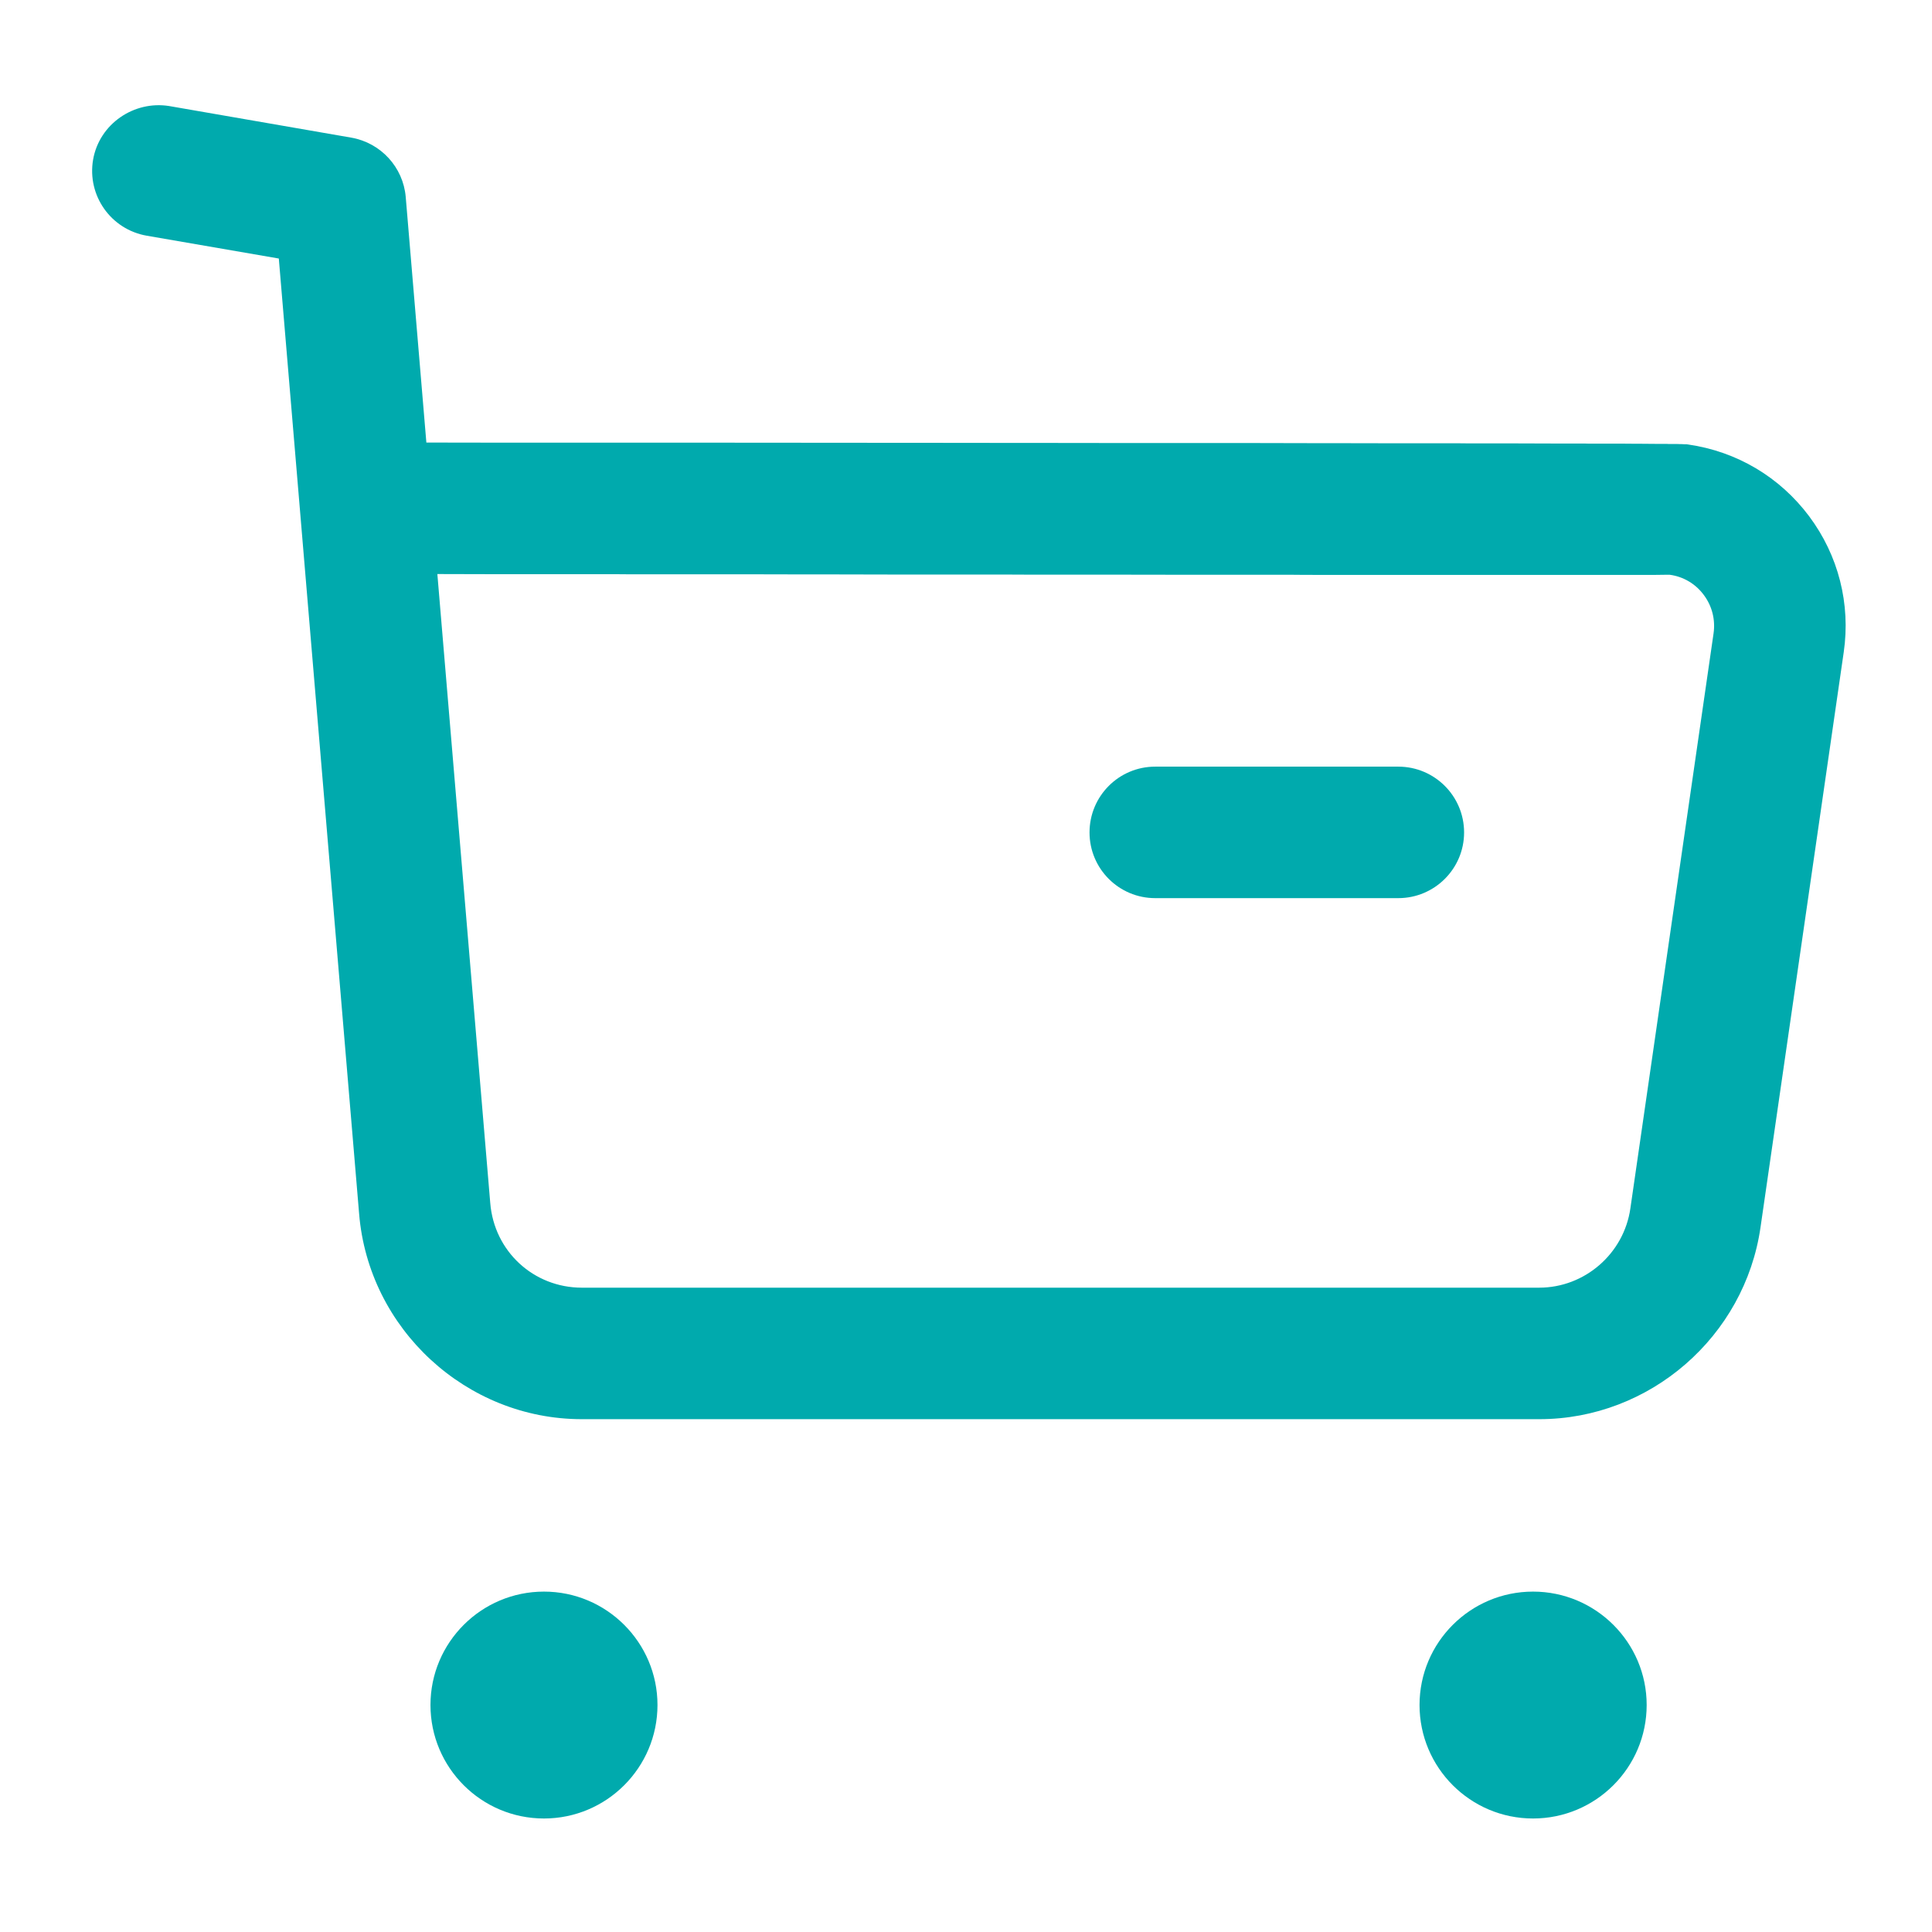 <svg width="16" height="16" viewBox="0 0 16 16" fill="none" xmlns="http://www.w3.org/2000/svg">
<path fill-rule="evenodd" clip-rule="evenodd" d="M4.505 13.181C5.023 13.181 5.445 13.602 5.445 14.12C5.445 14.639 5.023 15.06 4.505 15.06C3.986 15.06 3.565 14.639 3.565 14.12C3.565 13.602 3.986 13.181 4.505 13.181ZM12.696 13.181C13.215 13.181 13.637 13.602 13.637 14.12C13.637 14.639 13.215 15.06 12.696 15.06C12.177 15.06 11.756 14.639 11.756 14.12C11.756 13.602 12.177 13.181 12.696 13.181ZM1.4 0.878L2.91 1.14C3.154 1.183 3.339 1.385 3.36 1.631L3.531 3.665L4.165 3.666C4.269 3.666 4.371 3.666 4.472 3.666L5.637 3.666C5.73 3.666 5.822 3.666 5.913 3.666L7.199 3.667C7.28 3.667 7.36 3.667 7.439 3.667L8.34 3.668C8.411 3.668 8.482 3.668 8.551 3.668L9.344 3.669C9.407 3.669 9.468 3.669 9.529 3.669L10.221 3.669C10.275 3.669 10.329 3.669 10.381 3.669L10.836 3.67C10.884 3.67 10.931 3.67 10.978 3.67L11.504 3.671C11.545 3.671 11.585 3.671 11.625 3.671L12.069 3.671C12.104 3.671 12.138 3.672 12.171 3.672L12.453 3.672C12.483 3.672 12.512 3.672 12.54 3.672L12.855 3.673C12.879 3.673 12.902 3.673 12.925 3.673L13.119 3.673C13.139 3.674 13.158 3.674 13.177 3.674L13.385 3.674C13.4 3.674 13.416 3.674 13.43 3.674L13.552 3.675C13.565 3.675 13.576 3.675 13.588 3.675L13.711 3.676C13.72 3.676 13.729 3.676 13.737 3.676L13.805 3.676C13.811 3.677 13.818 3.677 13.824 3.677L13.872 3.677C13.877 3.677 13.881 3.677 13.885 3.677L13.918 3.678C13.921 3.678 13.924 3.678 13.927 3.678L13.948 3.679C13.95 3.679 13.951 3.679 13.953 3.679L13.968 3.679L13.971 3.68C13.978 3.68 13.98 3.681 13.98 3.681C14.384 3.739 14.74 3.951 14.983 4.276C15.225 4.6 15.327 5.001 15.269 5.401L14.58 10.163C14.45 11.069 13.663 11.753 12.748 11.753H4.818C3.862 11.753 3.052 11.006 2.974 10.051L2.309 2.141L1.215 1.952C0.918 1.9 0.72 1.619 0.771 1.322C0.823 1.025 1.11 0.832 1.4 0.878ZM4.019 4.755L3.622 4.754L4.06 9.962C4.092 10.363 4.419 10.664 4.819 10.664H12.746C13.125 10.664 13.448 10.382 13.502 10.008L14.191 5.245C14.207 5.132 14.179 5.019 14.11 4.927C14.042 4.835 13.941 4.775 13.828 4.76C13.823 4.76 13.81 4.76 13.791 4.76L13.712 4.761C13.695 4.761 13.677 4.761 13.658 4.761L13.246 4.761C13.211 4.761 13.175 4.761 13.138 4.761L12.171 4.761C12.117 4.761 12.062 4.761 12.006 4.761L10.902 4.761C10.836 4.761 10.769 4.761 10.702 4.76L10.077 4.76C10.006 4.76 9.934 4.76 9.862 4.76L9.201 4.759C9.126 4.759 9.051 4.759 8.975 4.759L8.52 4.759C8.443 4.759 8.367 4.758 8.29 4.758L7.594 4.758C7.517 4.758 7.439 4.758 7.362 4.758L6.896 4.757C6.819 4.757 6.742 4.757 6.664 4.757L6.203 4.756C6.127 4.756 6.051 4.756 5.974 4.756L5.299 4.756C5.225 4.756 5.151 4.756 5.078 4.755L4.224 4.755C4.155 4.755 4.087 4.755 4.019 4.755ZM11.58 6.349C11.881 6.349 12.125 6.593 12.125 6.894C12.125 7.194 11.881 7.438 11.58 7.438H9.567C9.266 7.438 9.023 7.194 9.023 6.894C9.023 6.593 9.266 6.349 9.567 6.349H11.58Z" fill="#00AAAD"/>
</svg>
